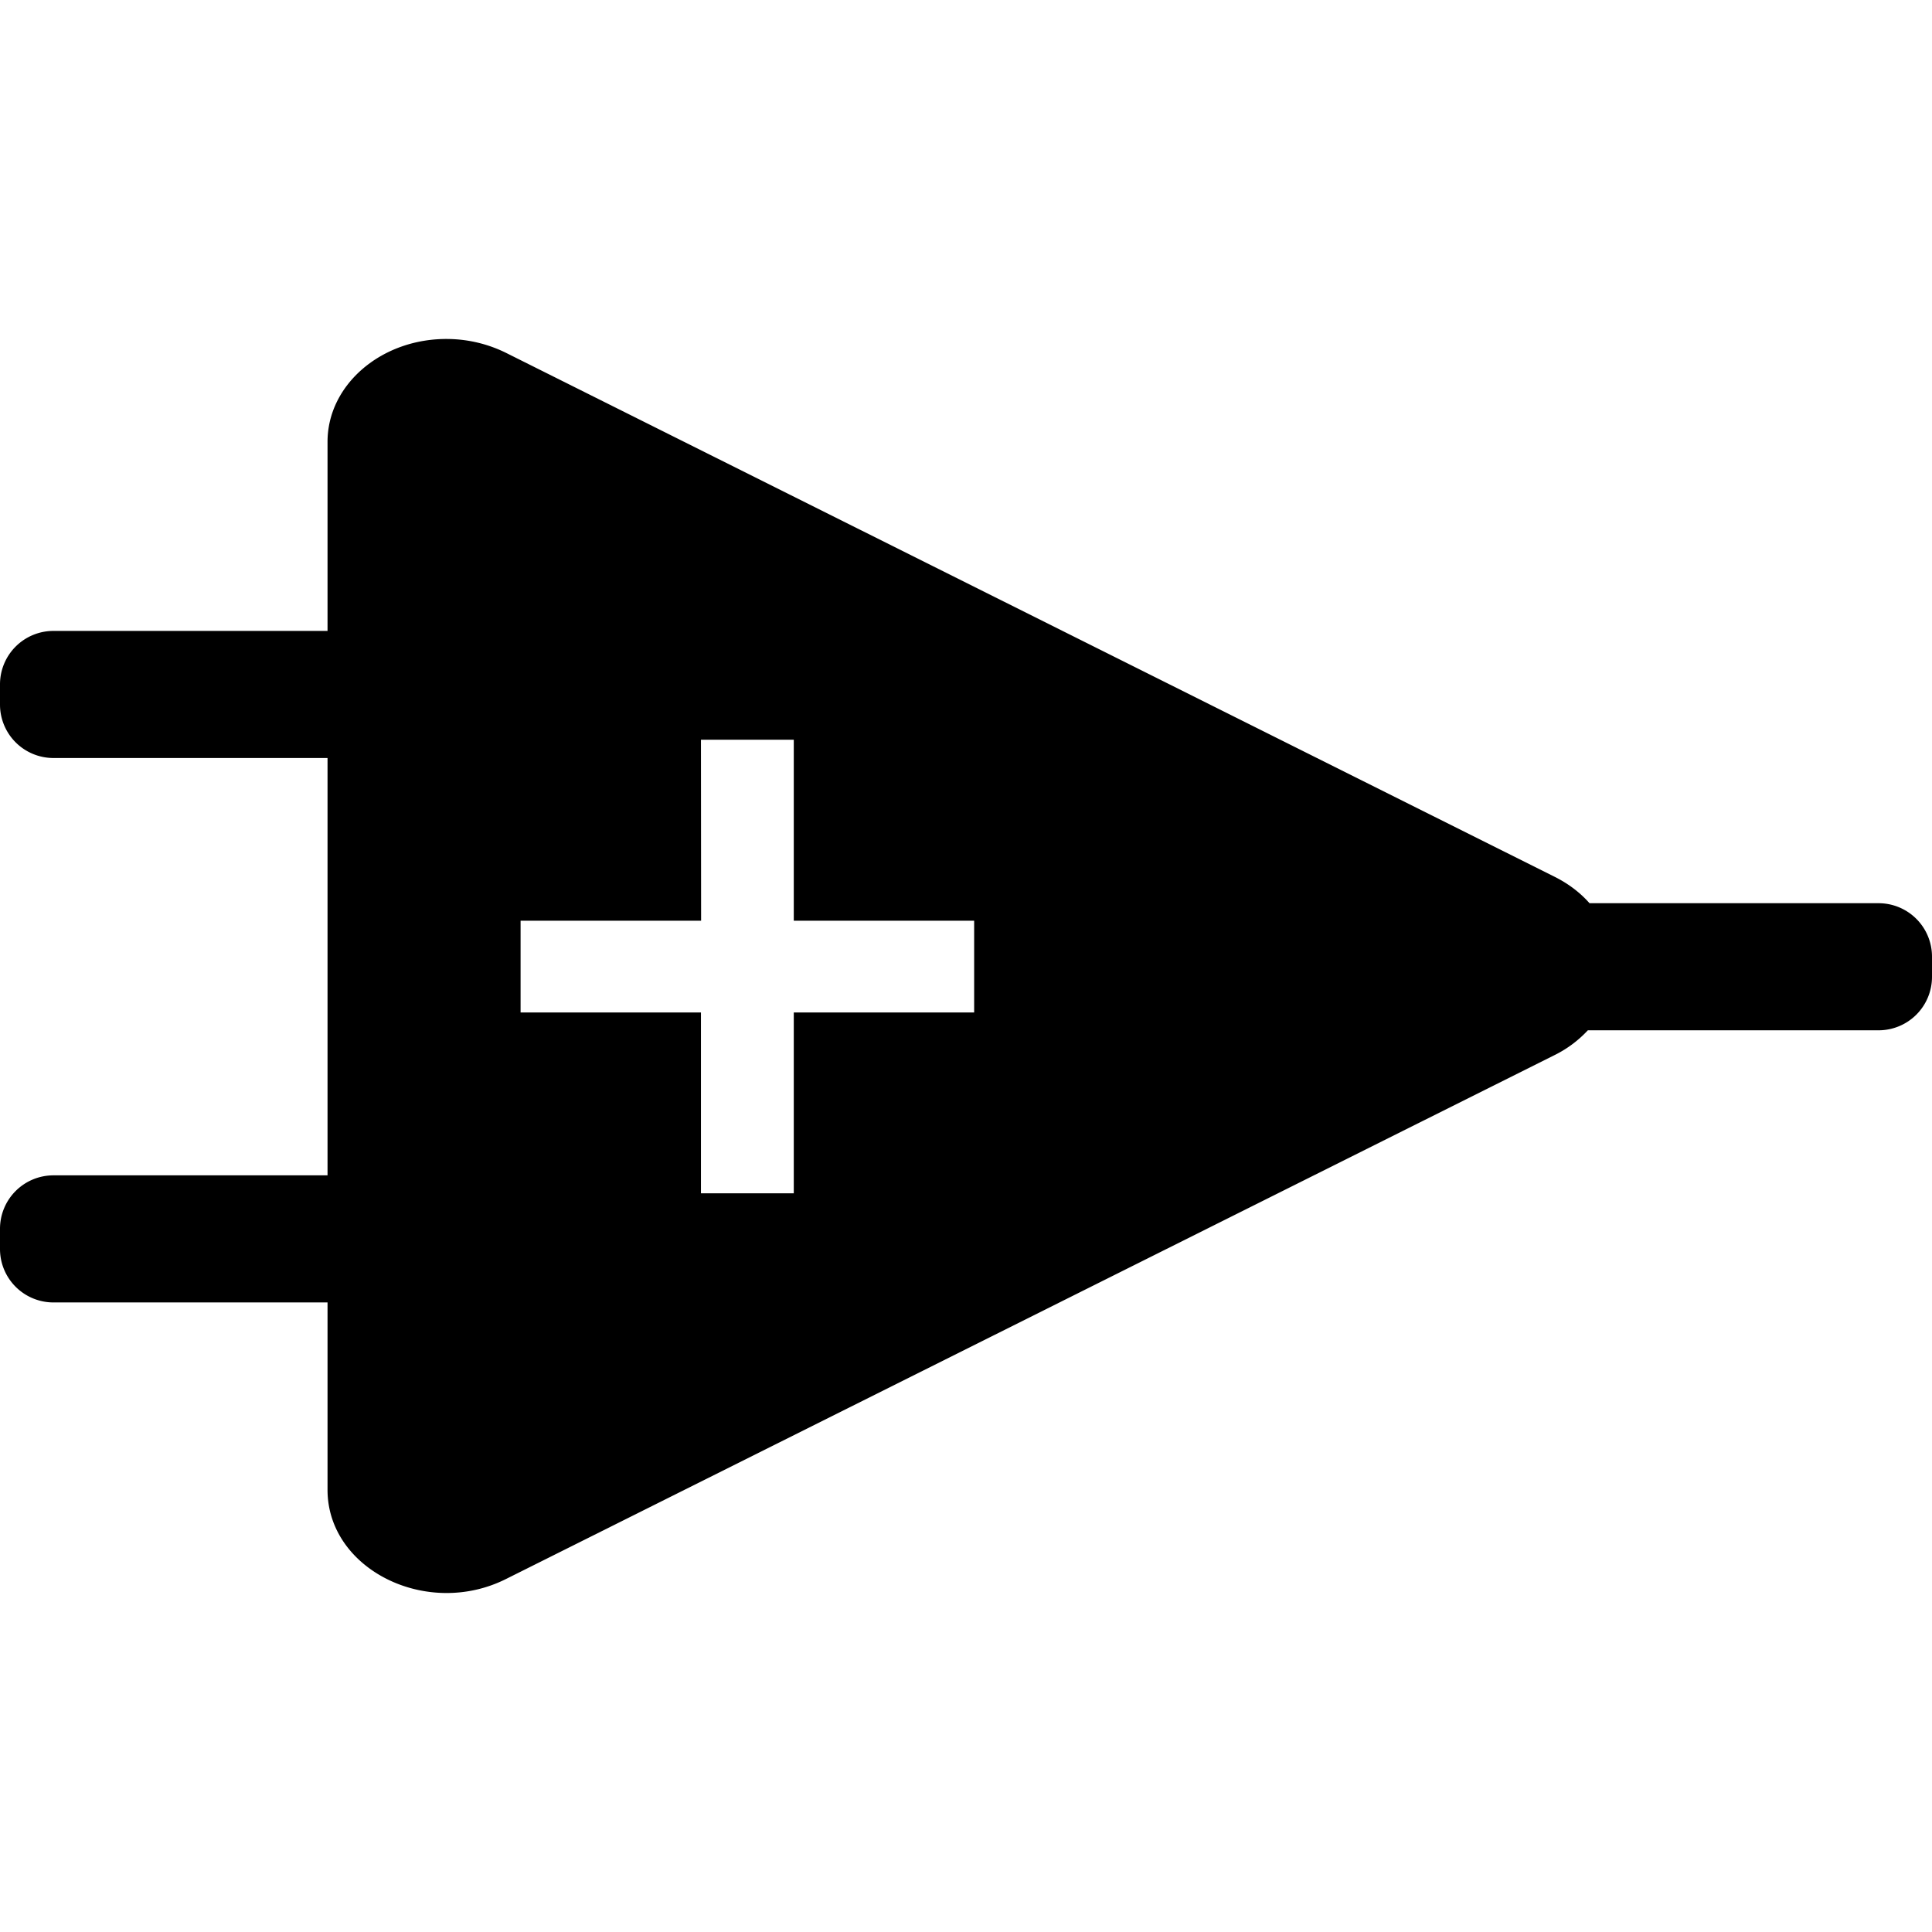 <svg xmlns="http://www.w3.org/2000/svg" width="1em" height="1em" viewBox="0 0 128 128"><path fill="currentColor" d="M29.76 22.46c-4.42-.09-8.06 2.99-8.06 6.81V41.8H3.54A3.54 3.54 0 0 0 0 45.34v1.35a3.54 3.54 0 0 0 3.54 3.53H21.7v27.65H3.54A3.54 3.54 0 0 0 0 81.41v1.34a3.54 3.54 0 0 0 3.54 3.54H21.7v12.42c0 5.25 6.56 8.53 11.81 5.91L103 69.9c.89-.44 1.61-1.01 2.2-1.64h19.26a3.54 3.54 0 0 0 3.54-3.54v-1.34a3.54 3.54 0 0 0-3.54-3.54h-19.15c-.6-.68-1.37-1.28-2.31-1.75L33.51 23.37a8.9 8.9 0 0 0-3.75-.91m16.68 26.55h6.15V61h11.95v6.08H52.59v11.98h-6.15V67.08H34.49V61h11.96z" color="currentColor"/></svg>